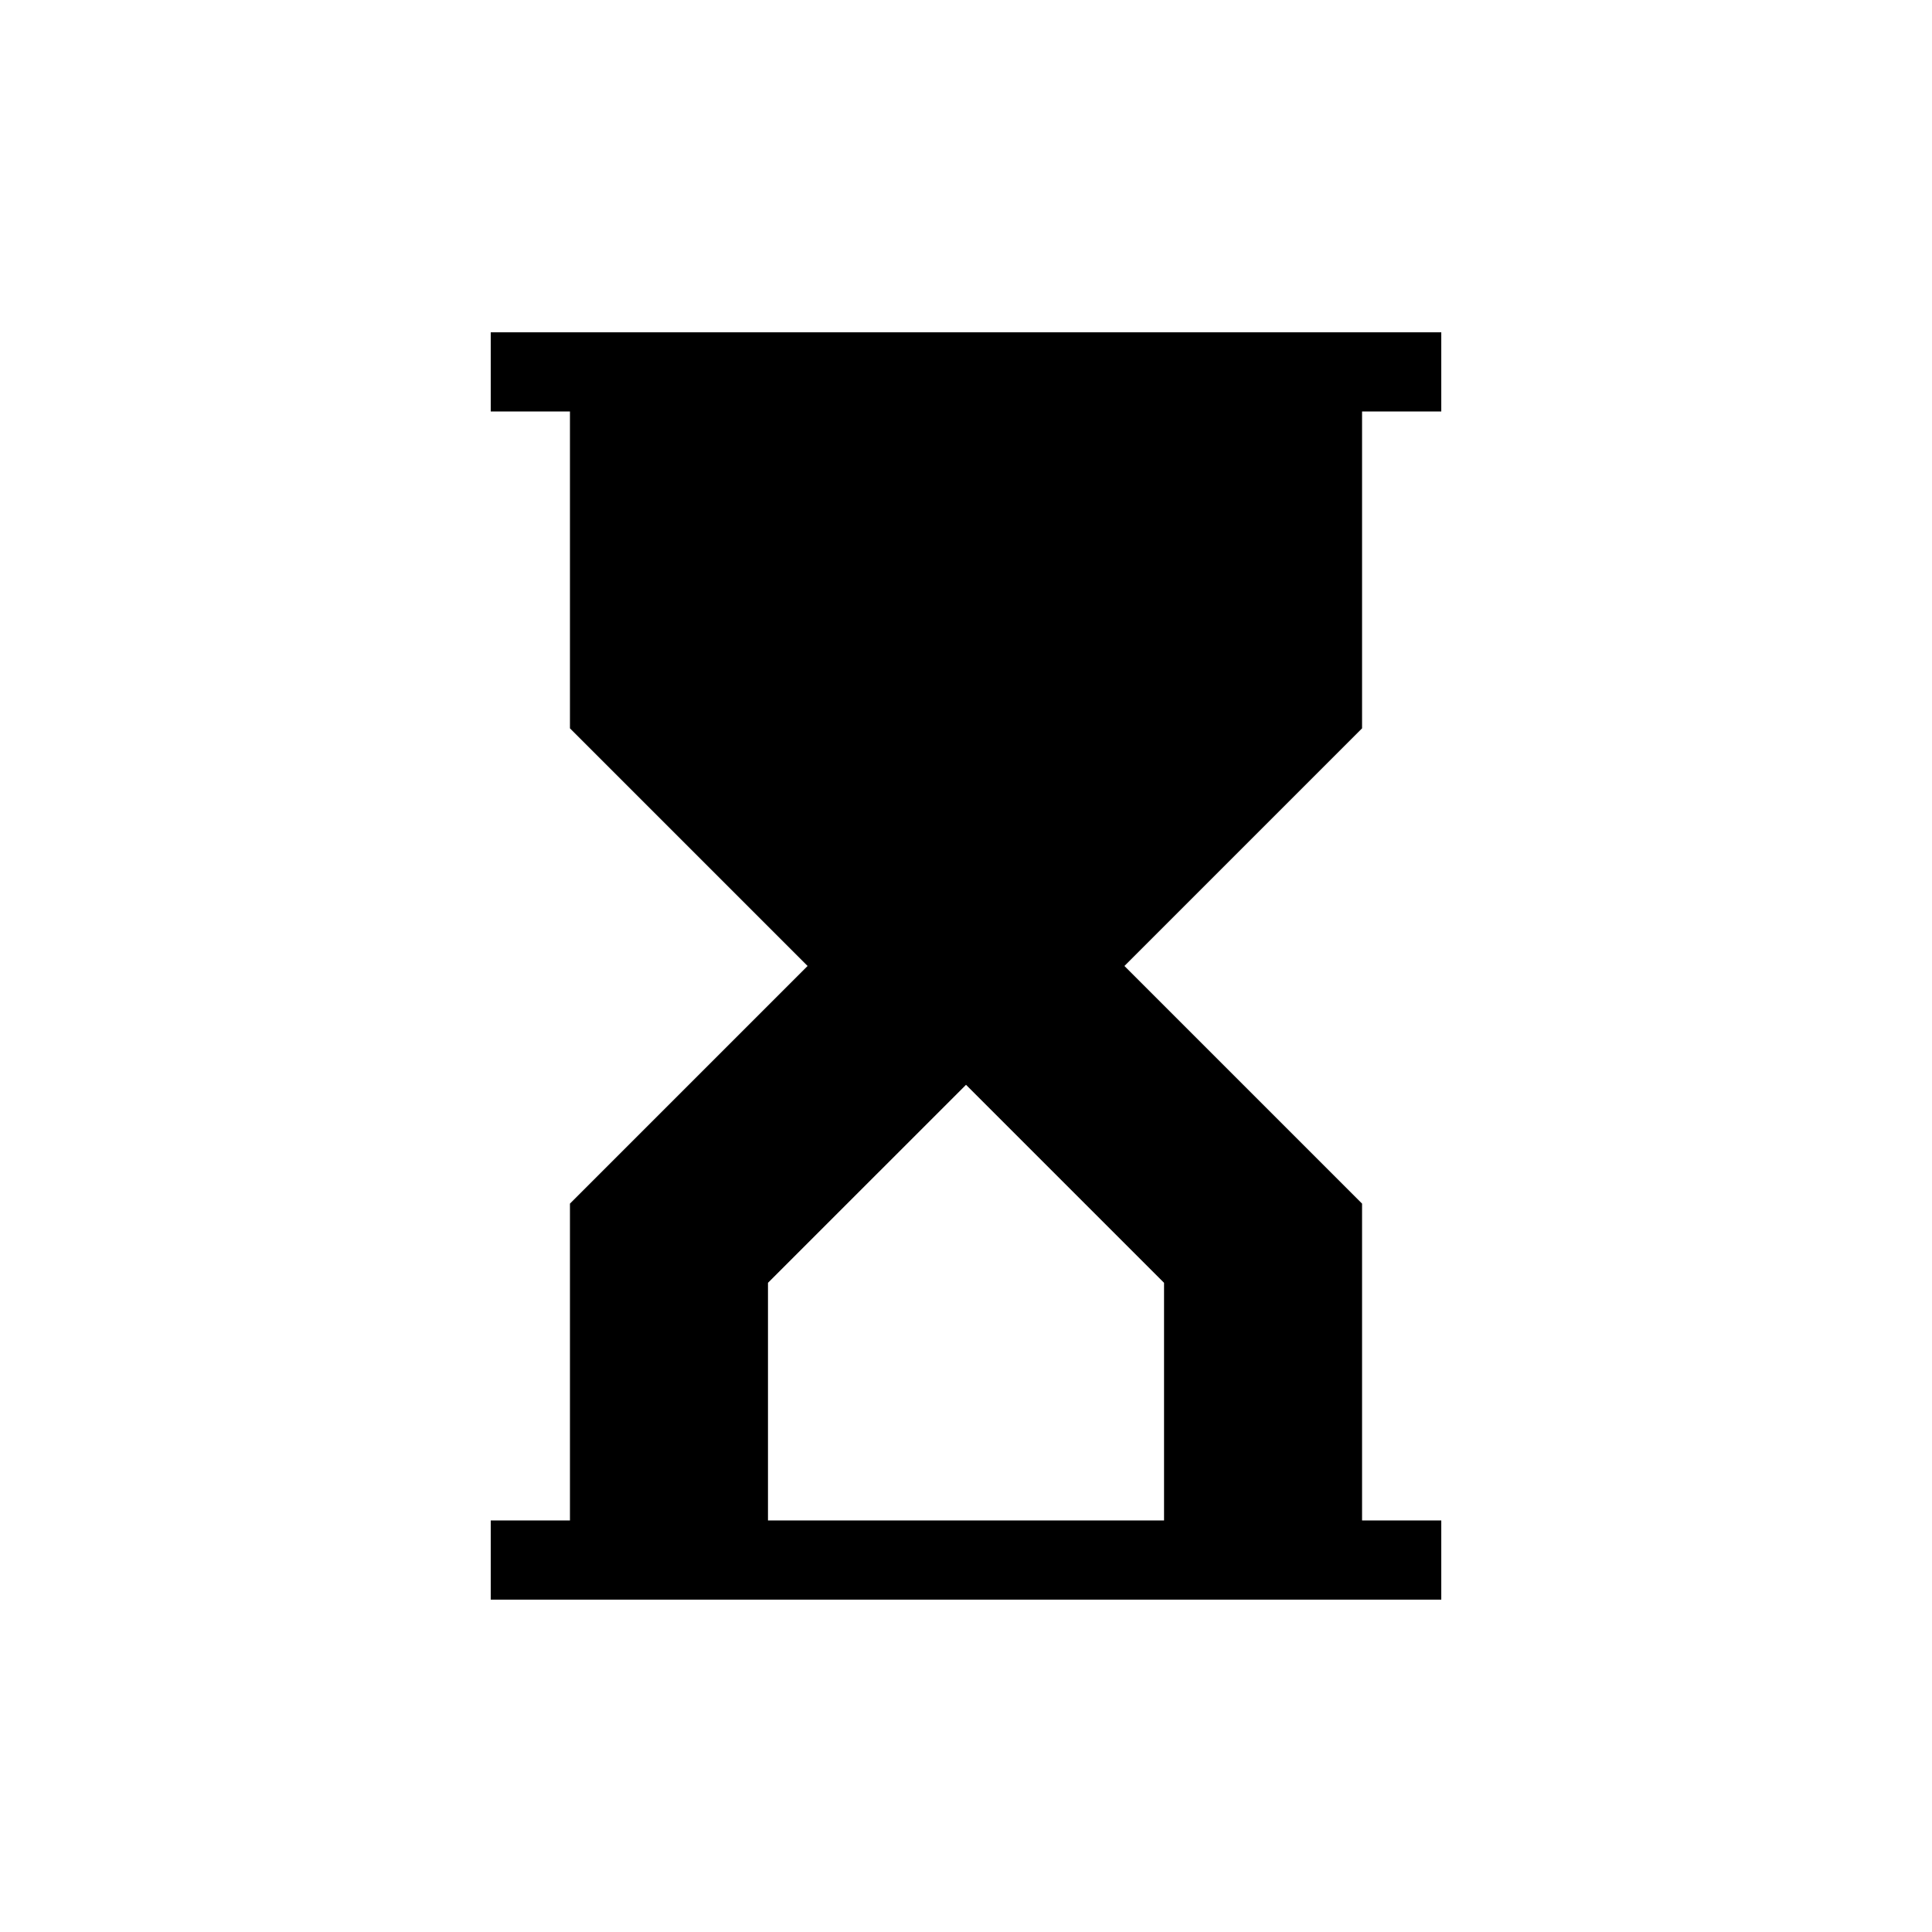 <?xml version="1.0" encoding="UTF-8"?>
<!-- Uploaded to: ICON Repo, www.svgrepo.com, Generator: ICON Repo Mixer Tools -->
<svg fill="#000000" width="800px" height="800px" version="1.1" viewBox="144 144 512 512" xmlns="http://www.w3.org/2000/svg">
 <path d="m504.96 253.05h20.992v-20.992h-251.9v20.992h20.992v83.969l62.977 62.977-62.977 62.977v83.969l-20.992-0.004v20.992h251.9v-20.992h-20.992v-83.965l-62.977-62.977 62.977-62.977zm-52.477 230.91v62.977h-104.96v-62.977l52.48-52.477z"/>
</svg>